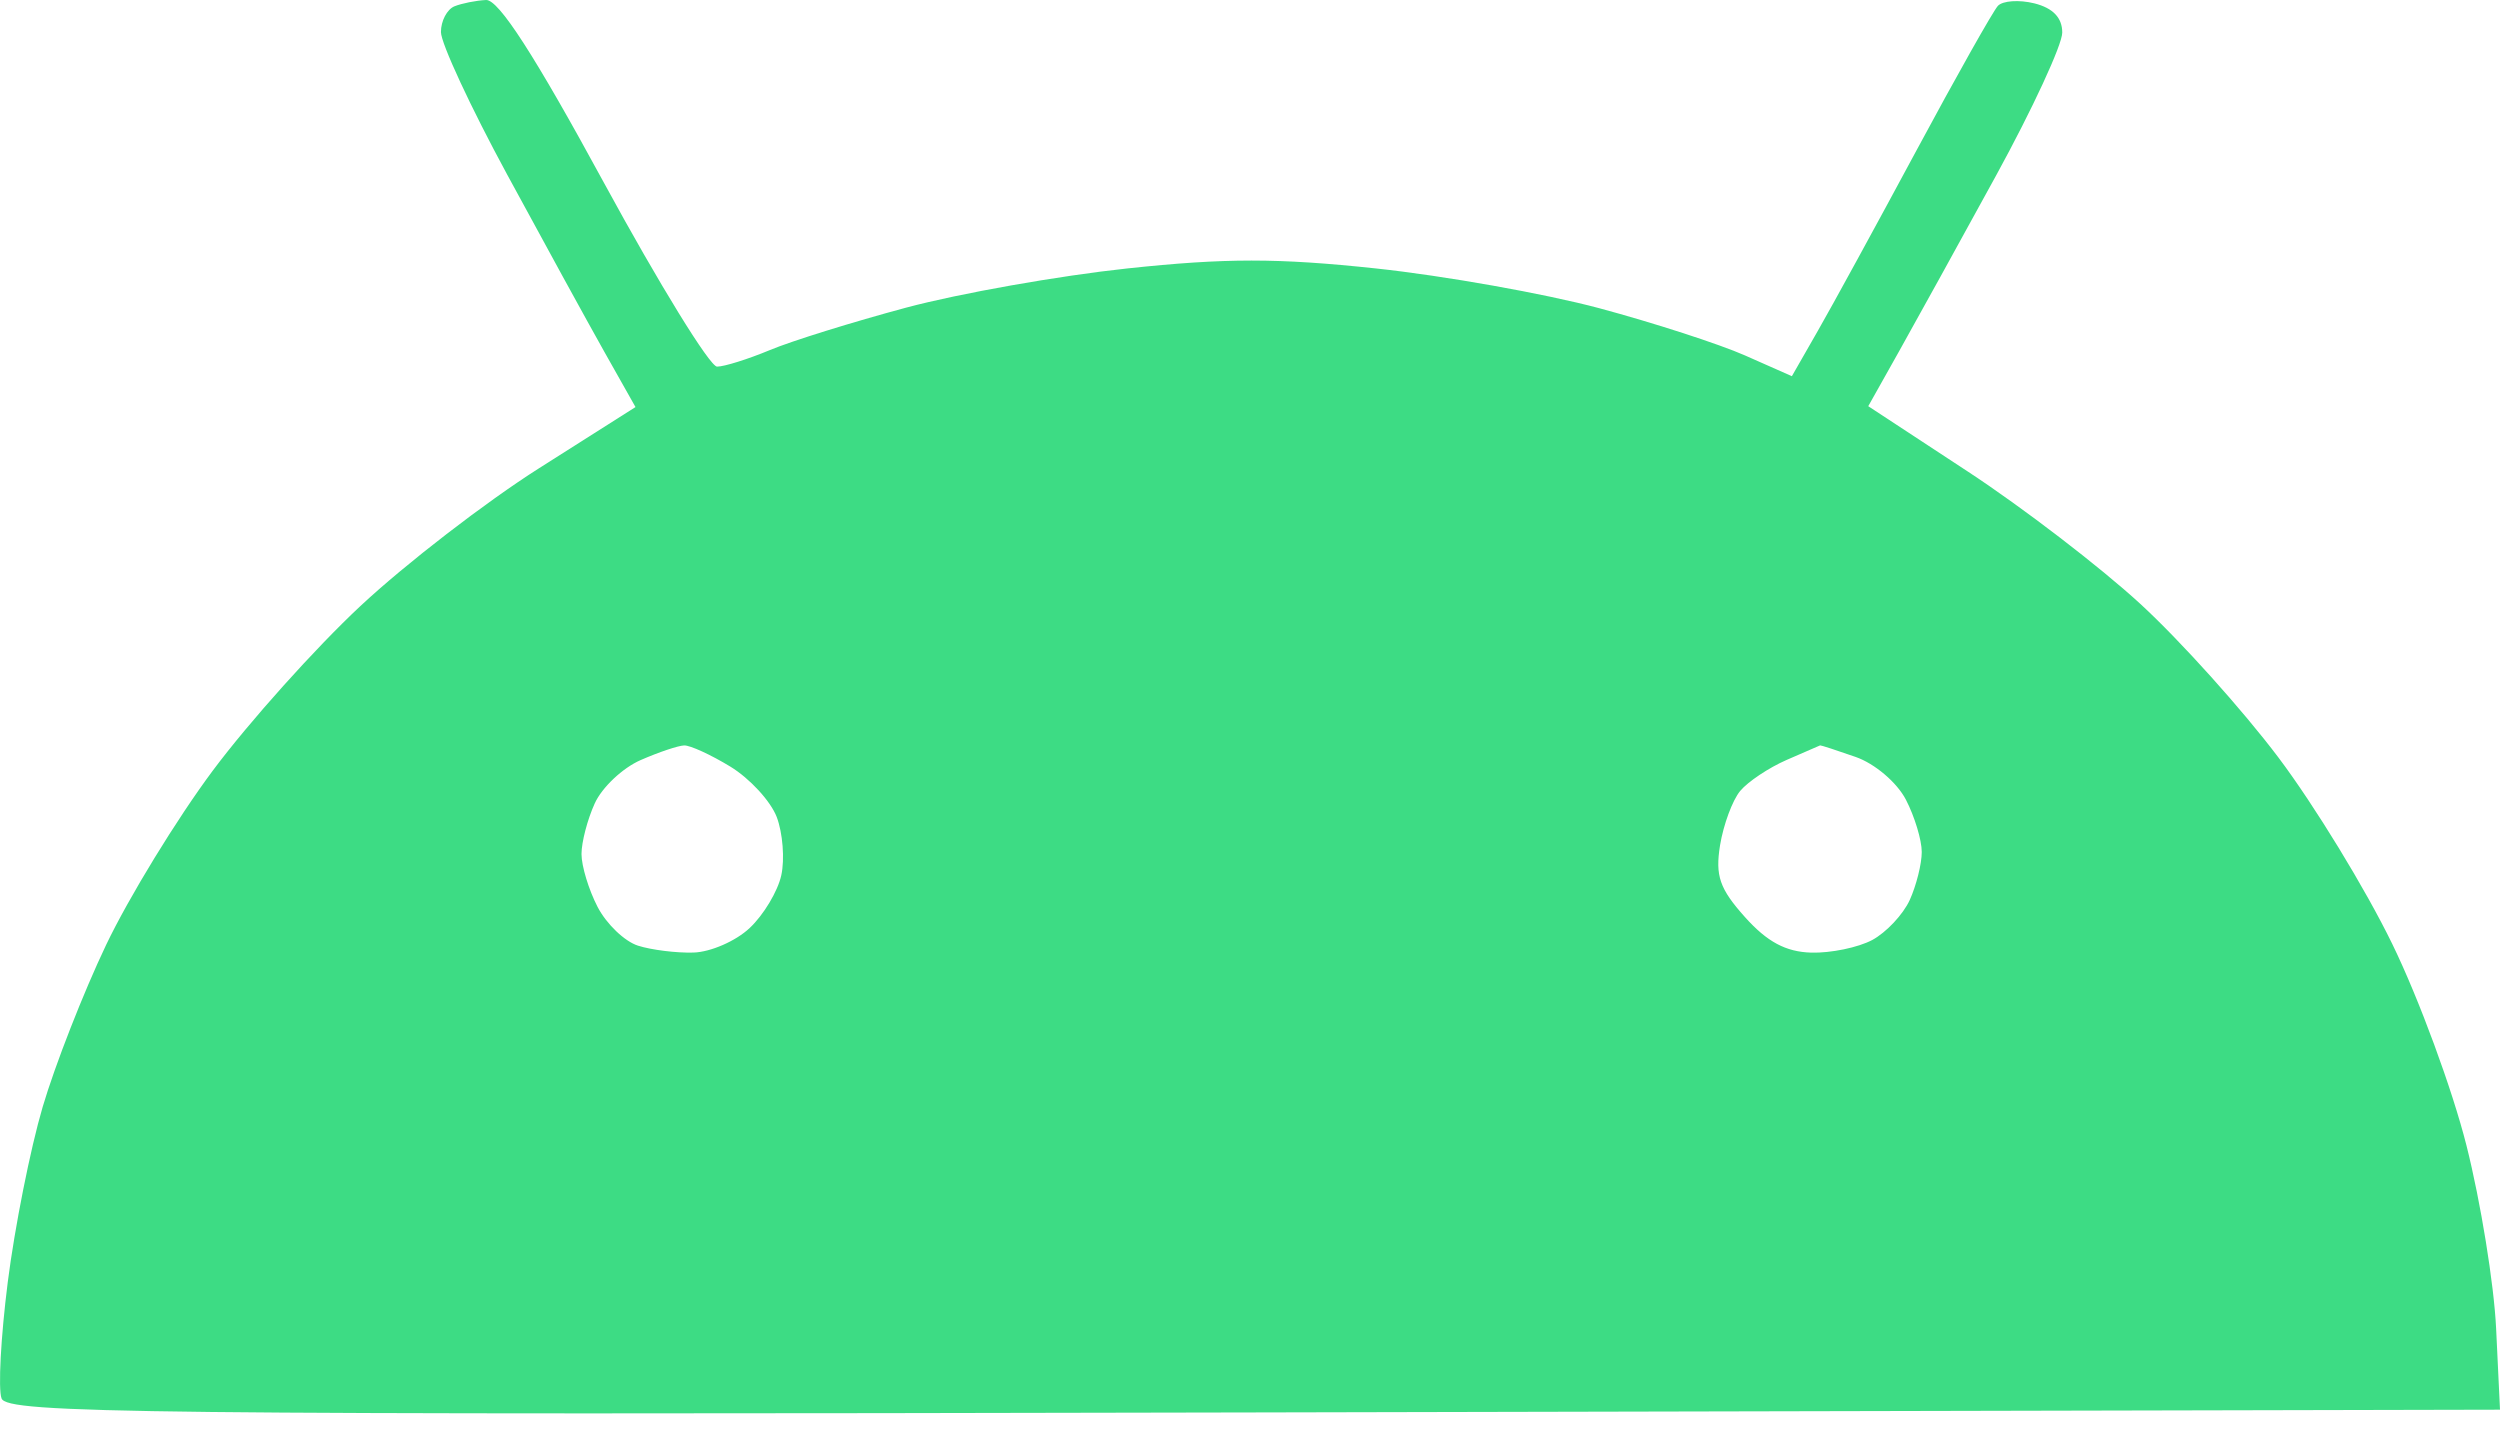 <svg width="40" height="23" viewBox="0 0 40 23" fill="none" xmlns="http://www.w3.org/2000/svg">
<path id="image 90 (Traced)" fill-rule="evenodd" clip-rule="evenodd" d="M7.271 0.101C7.153 0.149 7.055 0.334 7.055 0.513C7.055 0.692 7.531 1.717 8.113 2.79C8.695 3.864 9.395 5.141 9.669 5.628L10.168 6.513L8.623 7.493C7.773 8.032 6.487 9.023 5.766 9.697C5.045 10.37 3.983 11.555 3.406 12.328C2.829 13.102 2.061 14.358 1.698 15.118C1.335 15.879 0.878 17.047 0.682 17.713C0.486 18.378 0.235 19.639 0.124 20.515C0.013 21.39 -0.032 22.227 0.025 22.375C0.117 22.615 2.186 22.638 20.064 22.599L40 22.555L39.938 21.258C39.904 20.544 39.69 19.227 39.464 18.33C39.238 17.433 38.704 15.981 38.276 15.103C37.849 14.225 37.029 12.882 36.454 12.119C35.879 11.356 34.885 10.25 34.245 9.662C33.606 9.074 32.365 8.122 31.487 7.546L29.892 6.499L30.385 5.621C30.656 5.137 31.355 3.872 31.937 2.809C32.519 1.746 32.996 0.716 32.996 0.521C32.996 0.284 32.848 0.129 32.551 0.054C32.306 -0.007 32.043 0.011 31.966 0.094C31.889 0.178 31.302 1.219 30.663 2.408C30.024 3.596 29.314 4.895 29.085 5.294L28.67 6.019L27.92 5.687C27.508 5.505 26.458 5.165 25.587 4.931C24.715 4.698 23.108 4.412 22.014 4.295C20.442 4.127 19.609 4.127 18.037 4.295C16.944 4.412 15.351 4.694 14.499 4.922C13.646 5.151 12.664 5.456 12.316 5.602C11.967 5.747 11.588 5.866 11.473 5.866C11.358 5.866 10.544 4.543 9.664 2.926C8.551 0.879 7.978 -0.009 7.777 7.55445e-05C7.618 0.008 7.39 0.053 7.271 0.101ZM11.686 12.266C11.997 12.456 12.331 12.819 12.428 13.073C12.524 13.328 12.557 13.746 12.501 14.003C12.445 14.26 12.217 14.64 11.995 14.848C11.774 15.057 11.369 15.233 11.096 15.241C10.822 15.249 10.423 15.199 10.209 15.131C9.994 15.063 9.703 14.784 9.561 14.51C9.419 14.236 9.304 13.856 9.304 13.665C9.304 13.475 9.399 13.11 9.516 12.854C9.632 12.598 9.963 12.286 10.251 12.161C10.538 12.035 10.851 11.93 10.946 11.927C11.041 11.923 11.374 12.076 11.686 12.266ZM29.69 12.111C29.997 12.218 30.351 12.519 30.494 12.794C30.634 13.064 30.748 13.441 30.748 13.632C30.748 13.822 30.661 14.168 30.556 14.4C30.45 14.632 30.18 14.919 29.956 15.04C29.731 15.16 29.292 15.251 28.98 15.242C28.573 15.23 28.274 15.07 27.919 14.673C27.513 14.219 27.442 14.013 27.521 13.523C27.575 13.195 27.719 12.804 27.843 12.655C27.966 12.507 28.301 12.283 28.586 12.159C28.871 12.034 29.113 11.93 29.122 11.926C29.132 11.922 29.387 12.005 29.69 12.111Z" fill="#3DDC84"/>
</svg>
